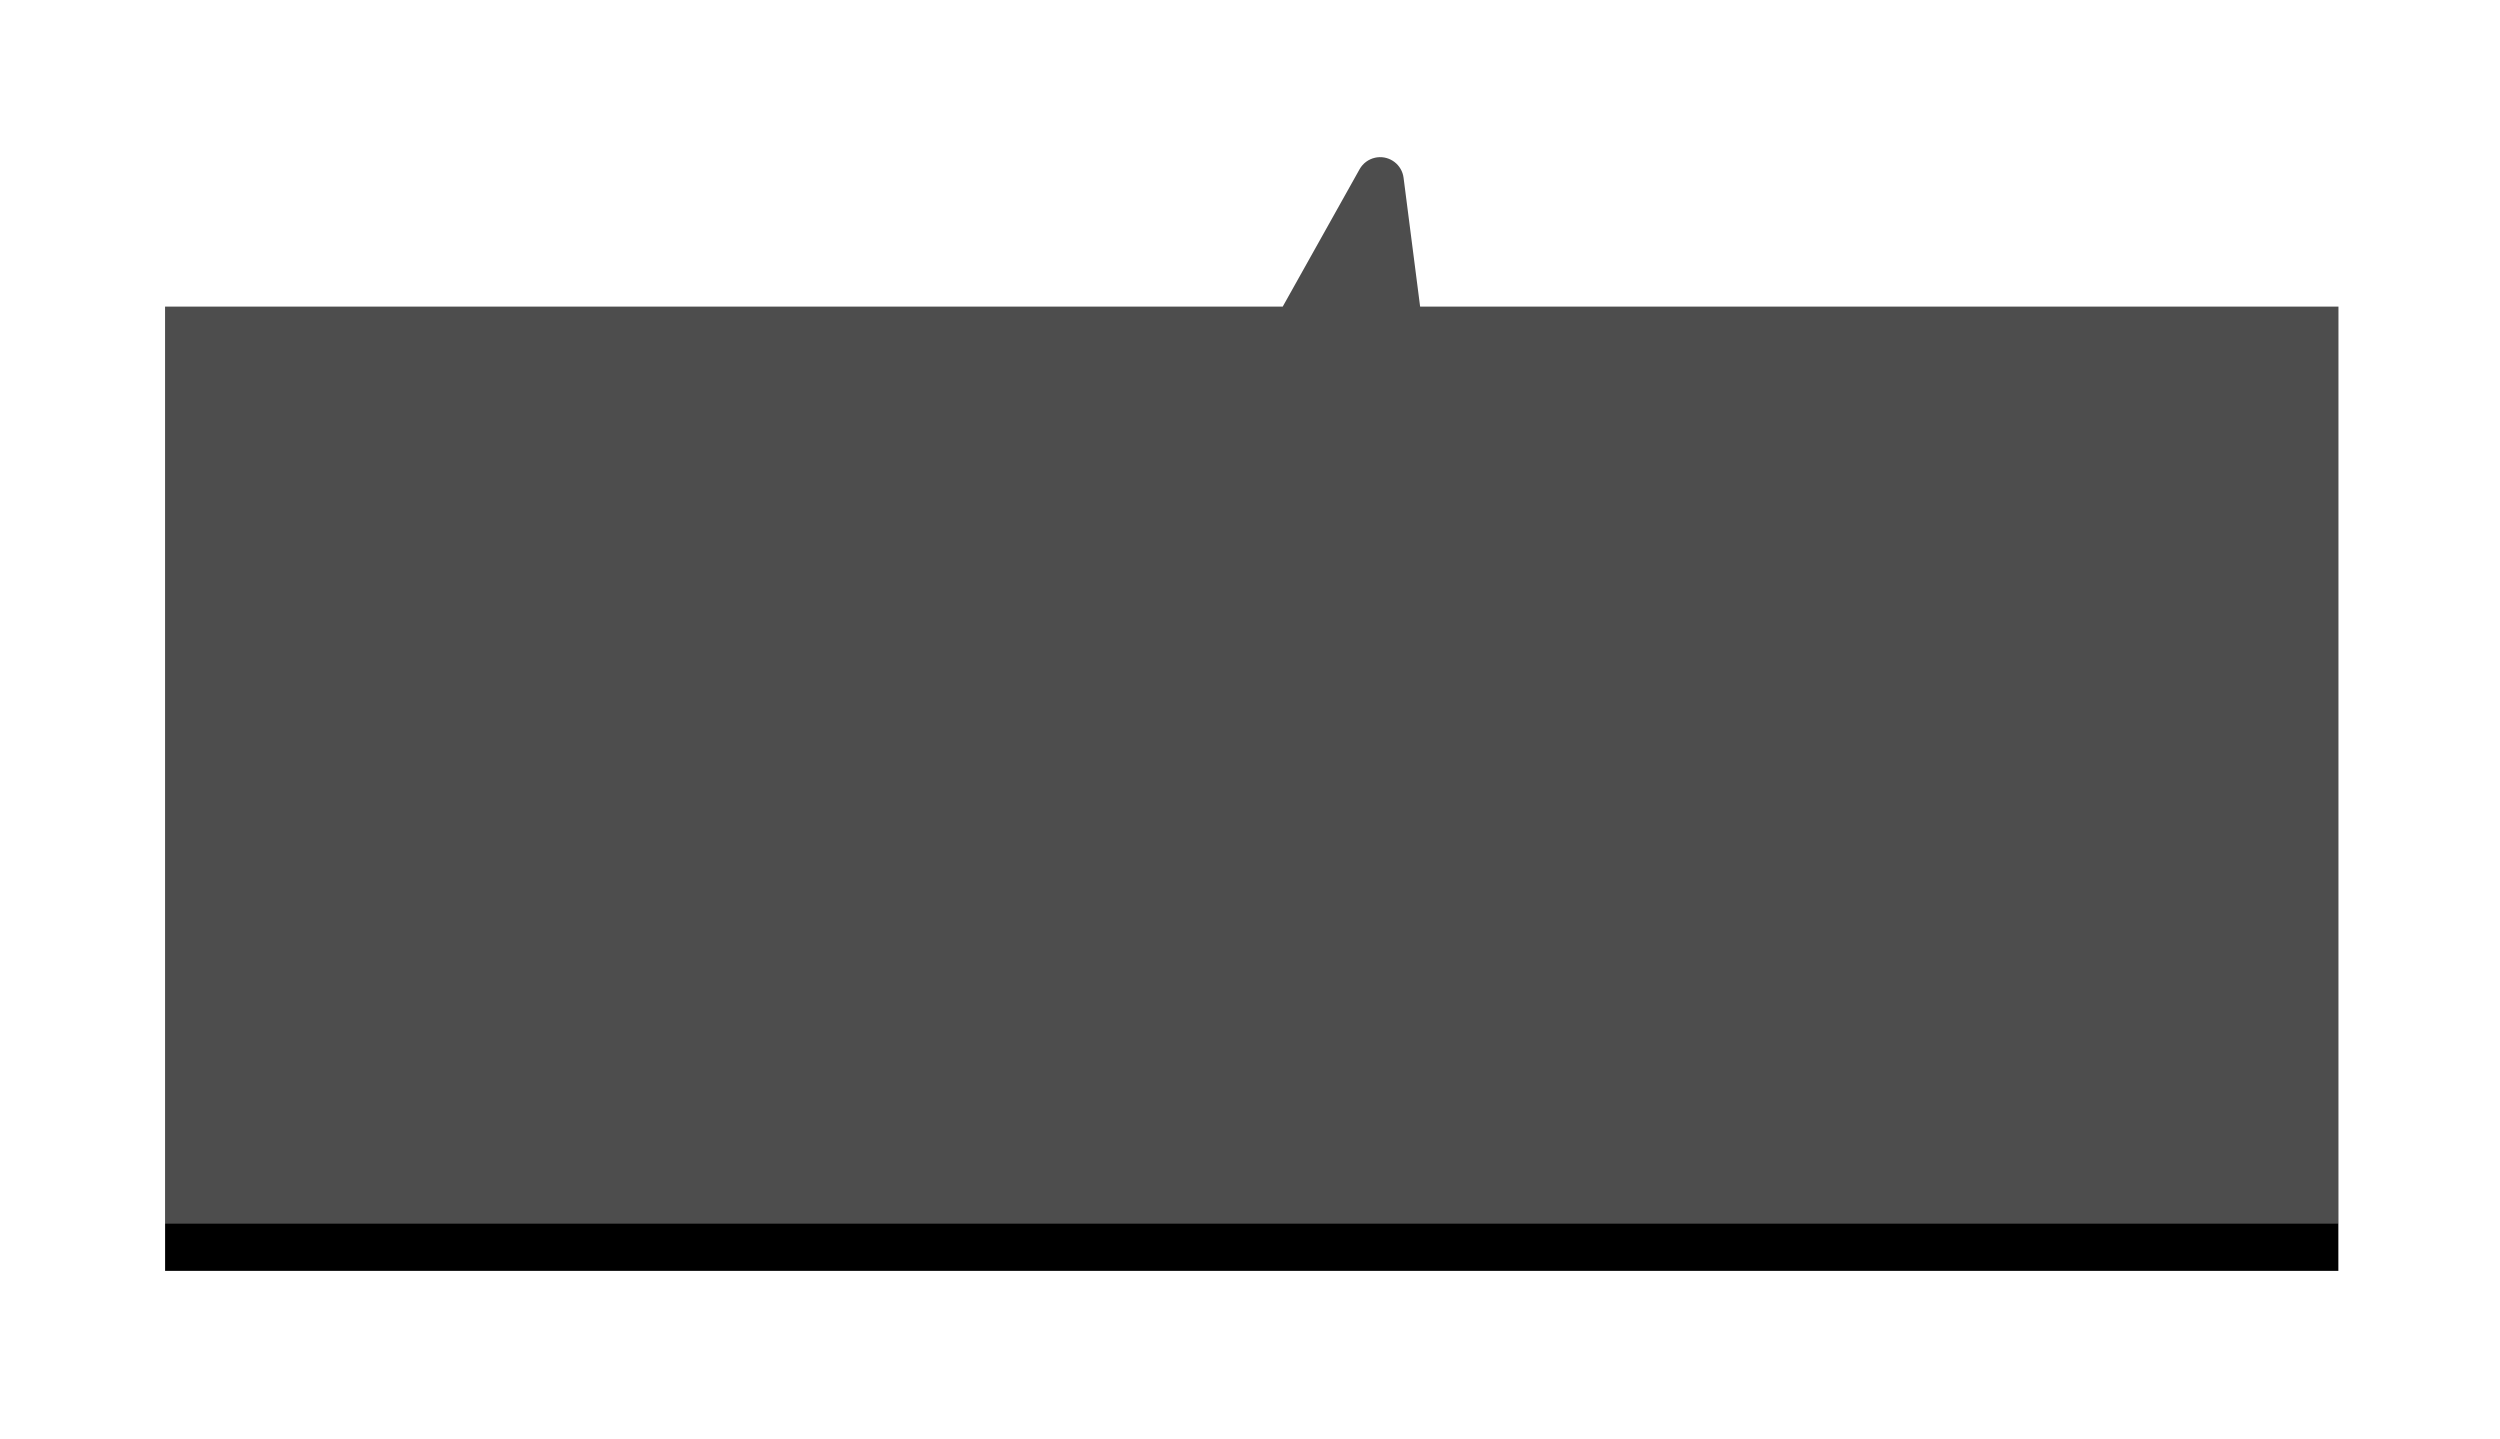 <?xml version="1.0" encoding="UTF-8"?>
<svg width="212px" height="122px" viewBox="0 0 212 122" version="1.1" xmlns="http://www.w3.org/2000/svg" xmlns:xlink="http://www.w3.org/1999/xlink">
    <title>半成品出入库备份 2</title>
    <defs>
        <path d="M102.783,0.343 C103.878,0.203 104.881,0.976 105.022,2.072 L105.022,2.072 L106.426,13 L184.293,13 L184.293,94.767 L7.63975549e-11,94.767 L7.63975549e-11,13 L94.775,13 L101.293,1.351 C101.574,0.848 102.056,0.494 102.614,0.373 Z" id="path-1"></path>
        <filter x="-12.5%" y="-20.1%" width="125.0%" height="148.7%" filterUnits="objectBoundingBox" id="filter-2">
            <feOffset dx="0" dy="4" in="SourceAlpha" result="shadowOffsetOuter1"></feOffset>
            <feGaussianBlur stdDeviation="7" in="shadowOffsetOuter1" result="shadowBlurOuter1"></feGaussianBlur>
            <feComposite in="shadowBlurOuter1" in2="SourceAlpha" operator="out" result="shadowBlurOuter1"></feComposite>
            <feColorMatrix values="0 0 0 0 0.047   0 0 0 0 0.147   0 0 0 0 0.358  0 0 0 0.1 0" type="matrix" in="shadowBlurOuter1"></feColorMatrix>
        </filter>
    </defs>
    <g id="自主产品/方案" stroke="none" stroke-width="1" fill="none" fill-rule="evenodd">
        <g id="汉得质量合规管理系统" transform="translate(-606, -1170)">
            <g id="半成品出入库备份-2" transform="translate(620, 1179)">
                <use fill="black" fill-opacity="1" filter="url(#filter-2)" xlink:href="#path-1"></use>
                <use fill-opacity="0.303" fill="#FFFFFF" fill-rule="evenodd" xlink:href="#path-1"></use>
            </g>
        </g>
    </g>
</svg>
